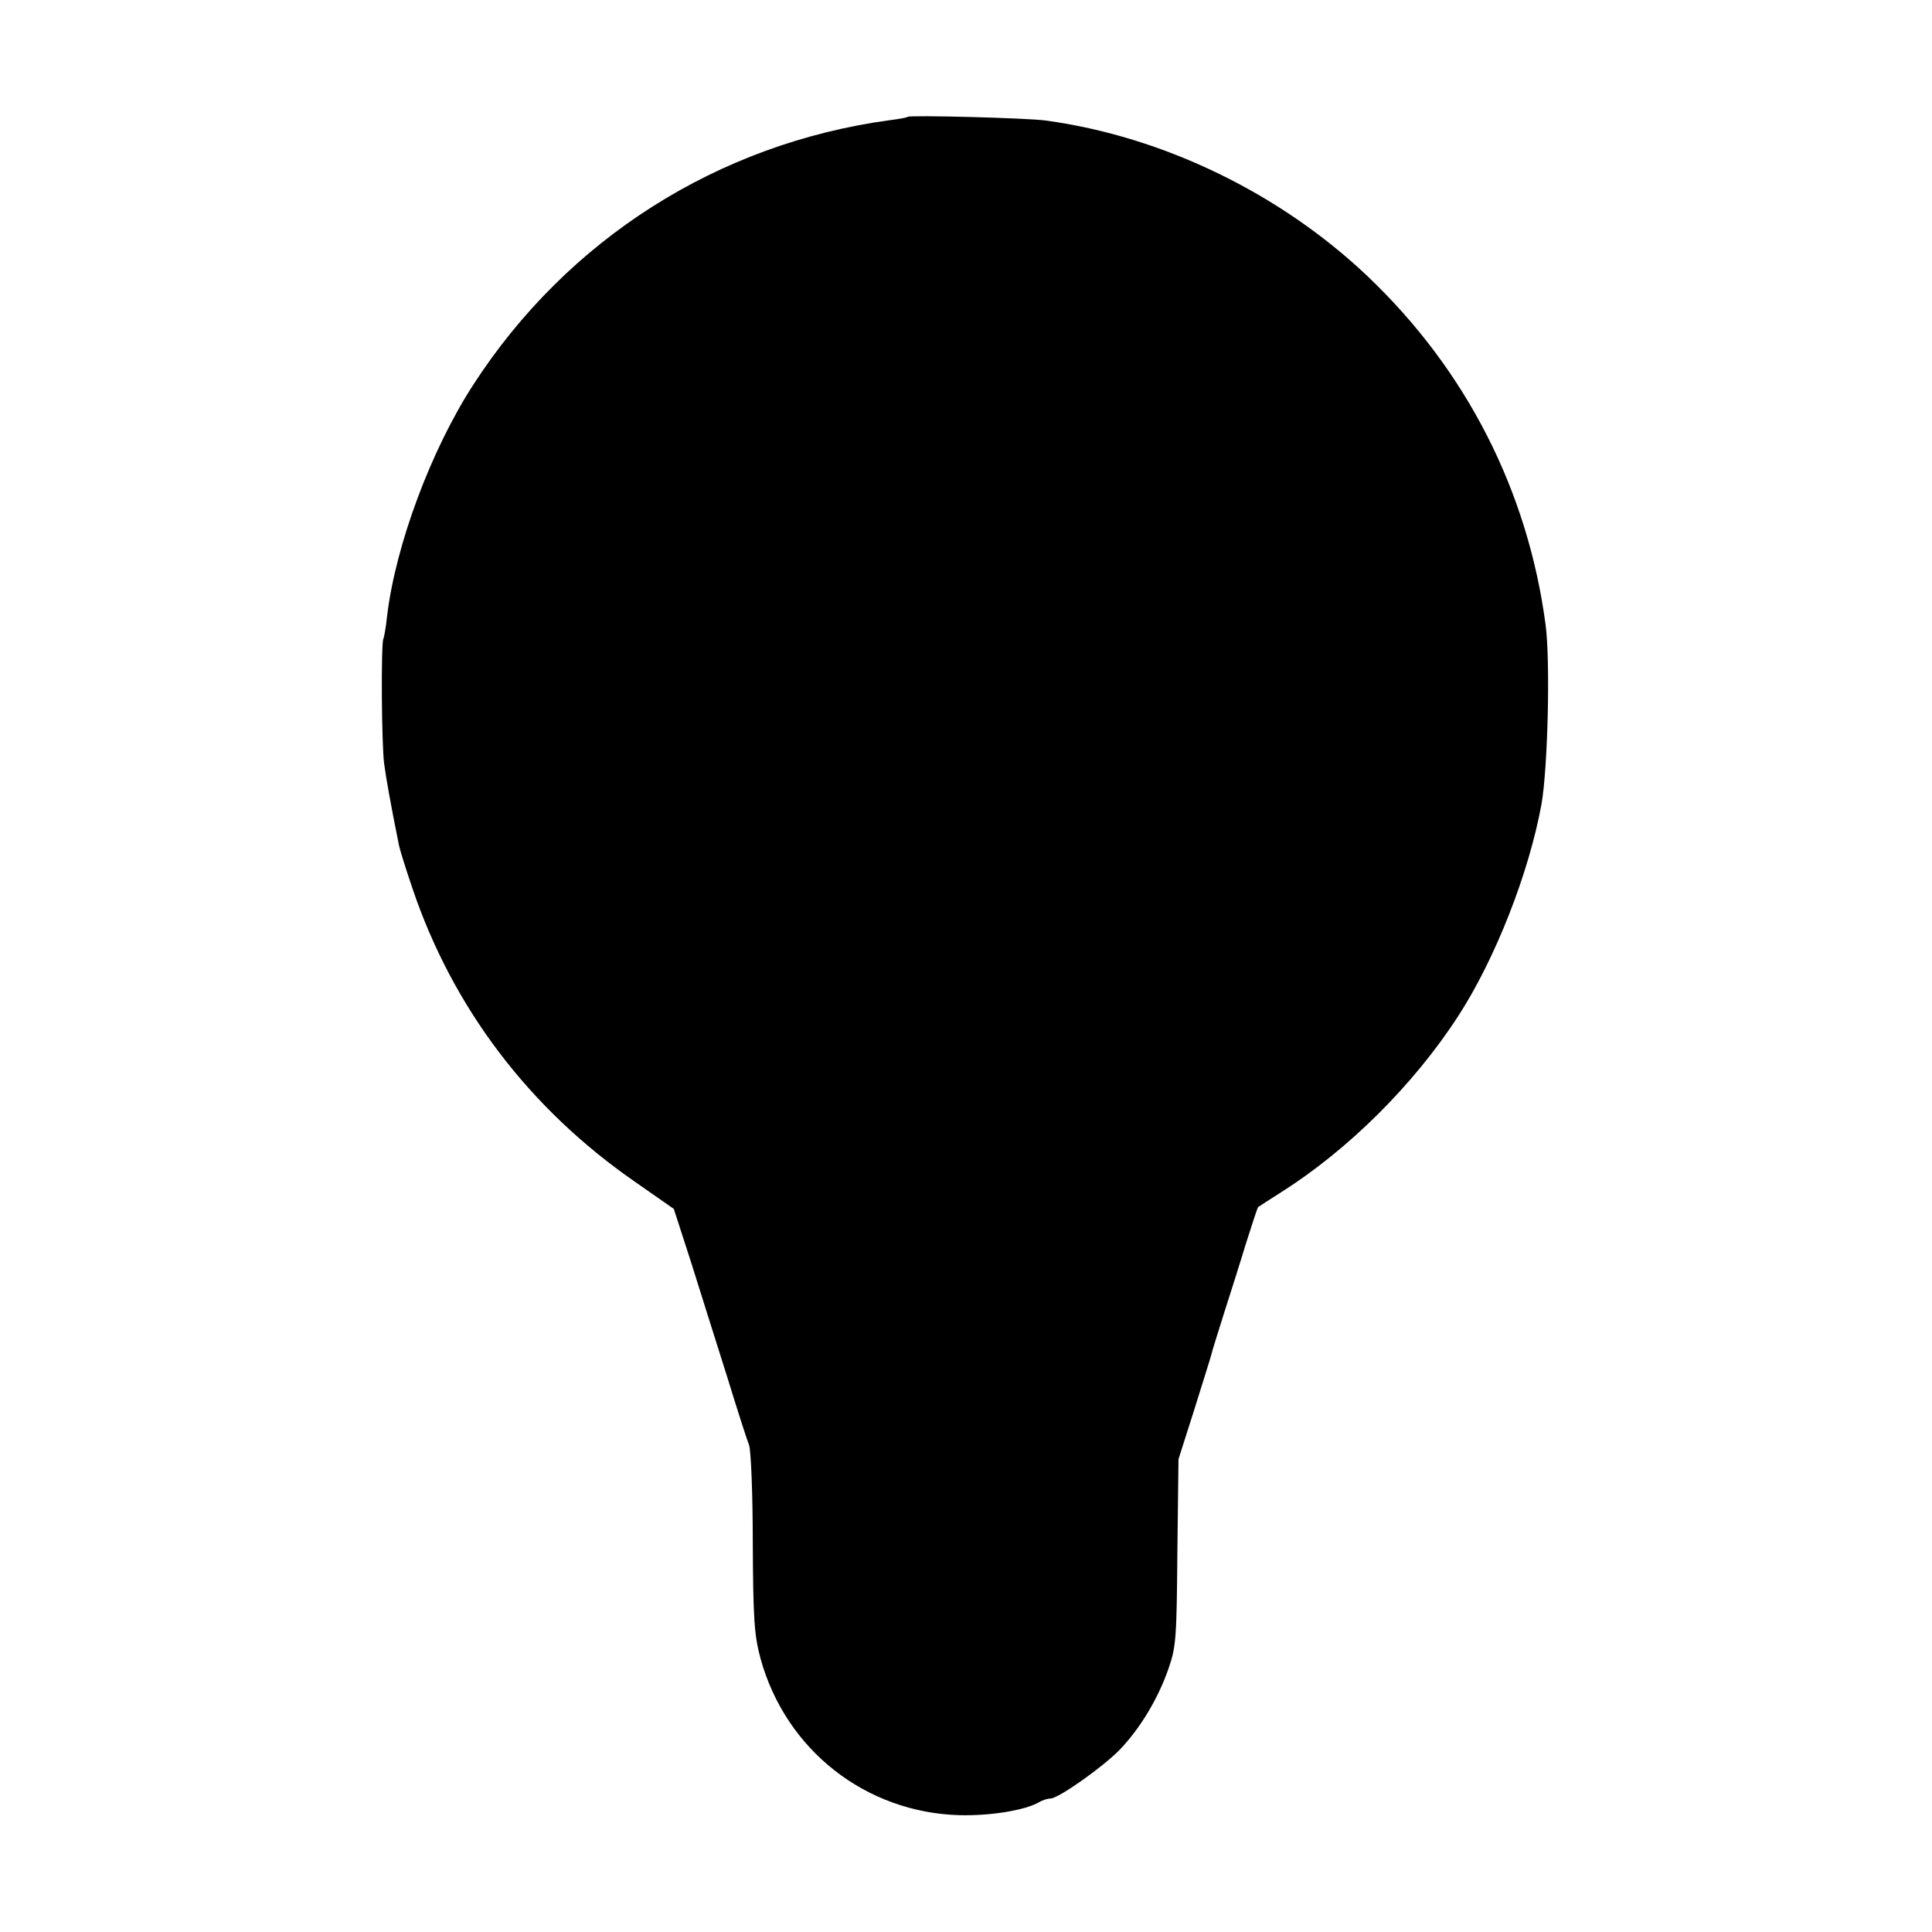 <svg version="1" xmlns="http://www.w3.org/2000/svg" width="694.667" height="694.667" viewBox="0 0 521 521"><path d="M244.8 31.5c-.2.2-2.3.6-4.8.9-46.4 6.3-87 32.1-112.4 71.4-11.4 17.6-20.9 43.2-23.2 62.2-.3 3-.8 5.8-1 6.2-.7 1.1-.5 28.9.2 33.8.5 3.8 1.7 10.6 4 22 .3 1.4 1.9 6.5 3.6 11.5 10.9 32.3 31.5 59.4 59.9 79.1l10.6 7.4 4.6 14.2c2.5 7.9 6.8 21.7 9.7 30.8 2.8 9.1 5.5 17.5 6 18.7.5 1.3 1 13.1 1 26.3.1 20.7.4 25 2.1 31.3 6.8 24.6 28.3 41.5 53.7 42.2 8.2.2 17.6-1.3 21.4-3.5 1-.6 2.4-1 3.1-1 2.1 0 14-8.4 18.6-13.1 5.5-5.7 10.4-13.8 13.2-21.9 2.1-6 2.2-8.5 2.4-31.5l.3-25 4.3-13.5c2.3-7.4 4.4-14 4.5-14.5.1-.6 1.6-5.4 3.3-10.8 1.7-5.3 4.5-14.1 6.1-19.4 1.7-5.3 3.1-9.7 3.3-9.8.1-.1 2.9-1.9 6.2-4 18-11.4 35.7-28.9 47.8-47.6 9.9-15.3 19-38.4 22.4-57.1 1.7-9.7 2.4-38.5 1.1-48.3-4.8-36.2-21.4-68.7-48-94-23.6-22.4-55.2-37.7-86.8-42-5-.7-36.6-1.5-37.2-1z"/></svg>